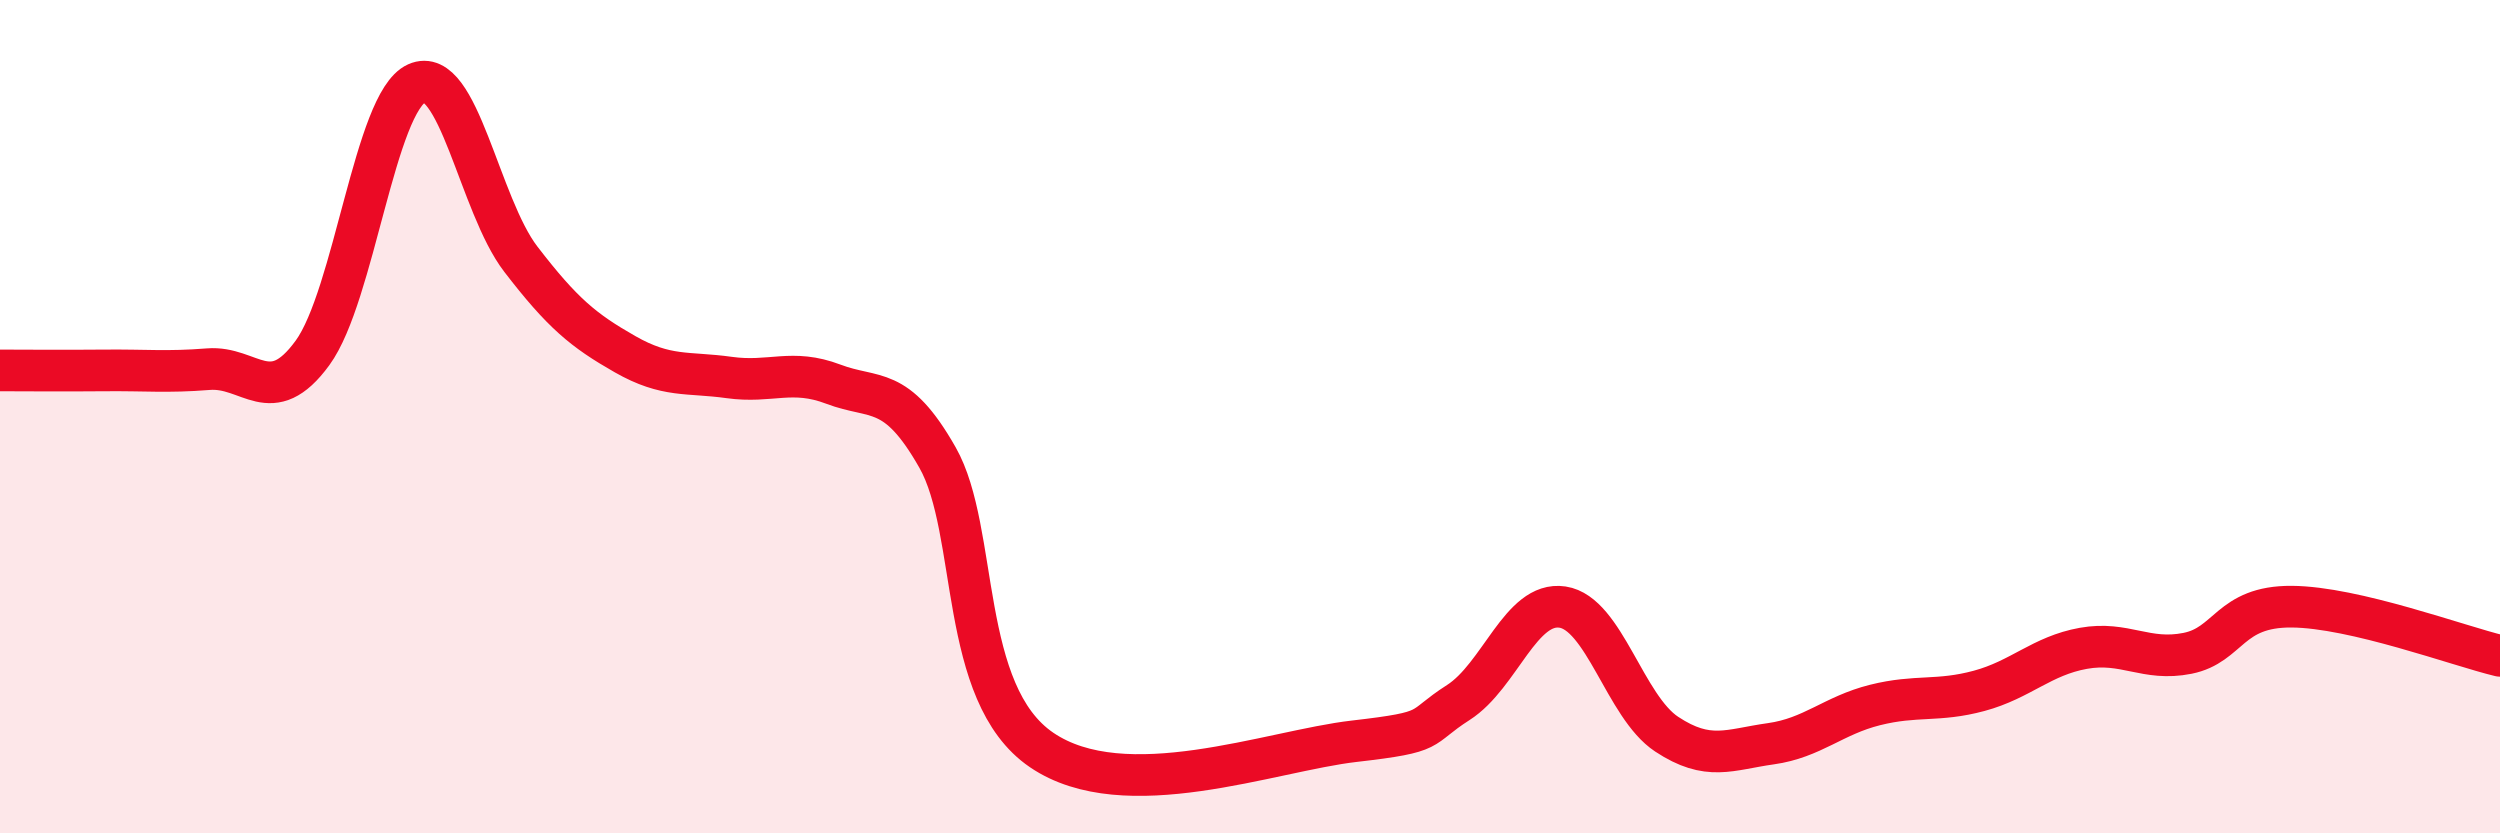 
    <svg width="60" height="20" viewBox="0 0 60 20" xmlns="http://www.w3.org/2000/svg">
      <path
        d="M 0,8.89 C 0.5,8.89 1.5,8.9 2.5,8.89 C 3.5,8.88 4,8.94 5,8.86 C 6,8.78 6.5,9.84 7.5,8.47 C 8.5,7.1 9,2.45 10,2 C 11,1.55 11.5,4.92 12.5,6.22 C 13.5,7.52 14,7.93 15,8.5 C 16,9.07 16.5,8.92 17.5,9.06 C 18.5,9.2 19,8.84 20,9.22 C 21,9.6 21.5,9.22 22.5,10.98 C 23.5,12.74 23,16.64 25,18 C 27,19.36 30.5,18.02 32.5,17.79 C 34.5,17.56 34,17.5 35,16.86 C 36,16.22 36.5,14.42 37.5,14.57 C 38.5,14.72 39,16.96 40,17.62 C 41,18.28 41.5,17.99 42.5,17.85 C 43.5,17.71 44,17.17 45,16.92 C 46,16.67 46.5,16.85 47.5,16.58 C 48.5,16.31 49,15.74 50,15.56 C 51,15.38 51.5,15.88 52.5,15.68 C 53.5,15.48 53.5,14.55 55,14.56 C 56.5,14.57 59,15.5 60,15.74L60 20L0 20Z"
        fill="#EB0A25"
        opacity="0.1"
        stroke-linecap="round"
        stroke-linejoin="round"
      />
      <path
        d="M 0,8.89 C 0.5,8.89 1.5,8.9 2.5,8.89 C 3.5,8.88 4,8.94 5,8.86 C 6,8.78 6.5,9.84 7.5,8.47 C 8.5,7.1 9,2.45 10,2 C 11,1.55 11.5,4.92 12.5,6.22 C 13.5,7.52 14,7.93 15,8.5 C 16,9.07 16.5,8.92 17.5,9.06 C 18.5,9.2 19,8.84 20,9.22 C 21,9.6 21.5,9.22 22.5,10.98 C 23.5,12.74 23,16.64 25,18 C 27,19.36 30.5,18.02 32.5,17.79 C 34.5,17.56 34,17.5 35,16.86 C 36,16.22 36.5,14.42 37.5,14.57 C 38.5,14.72 39,16.96 40,17.62 C 41,18.28 41.5,17.99 42.5,17.85 C 43.5,17.71 44,17.17 45,16.92 C 46,16.67 46.5,16.85 47.5,16.58 C 48.5,16.31 49,15.74 50,15.56 C 51,15.38 51.5,15.88 52.5,15.68 C 53.5,15.48 53.5,14.55 55,14.56 C 56.5,14.57 59,15.5 60,15.74"
        stroke="#EB0A25"
        stroke-width="1"
        fill="none"
        stroke-linecap="round"
        stroke-linejoin="round"
      />
    </svg>
  